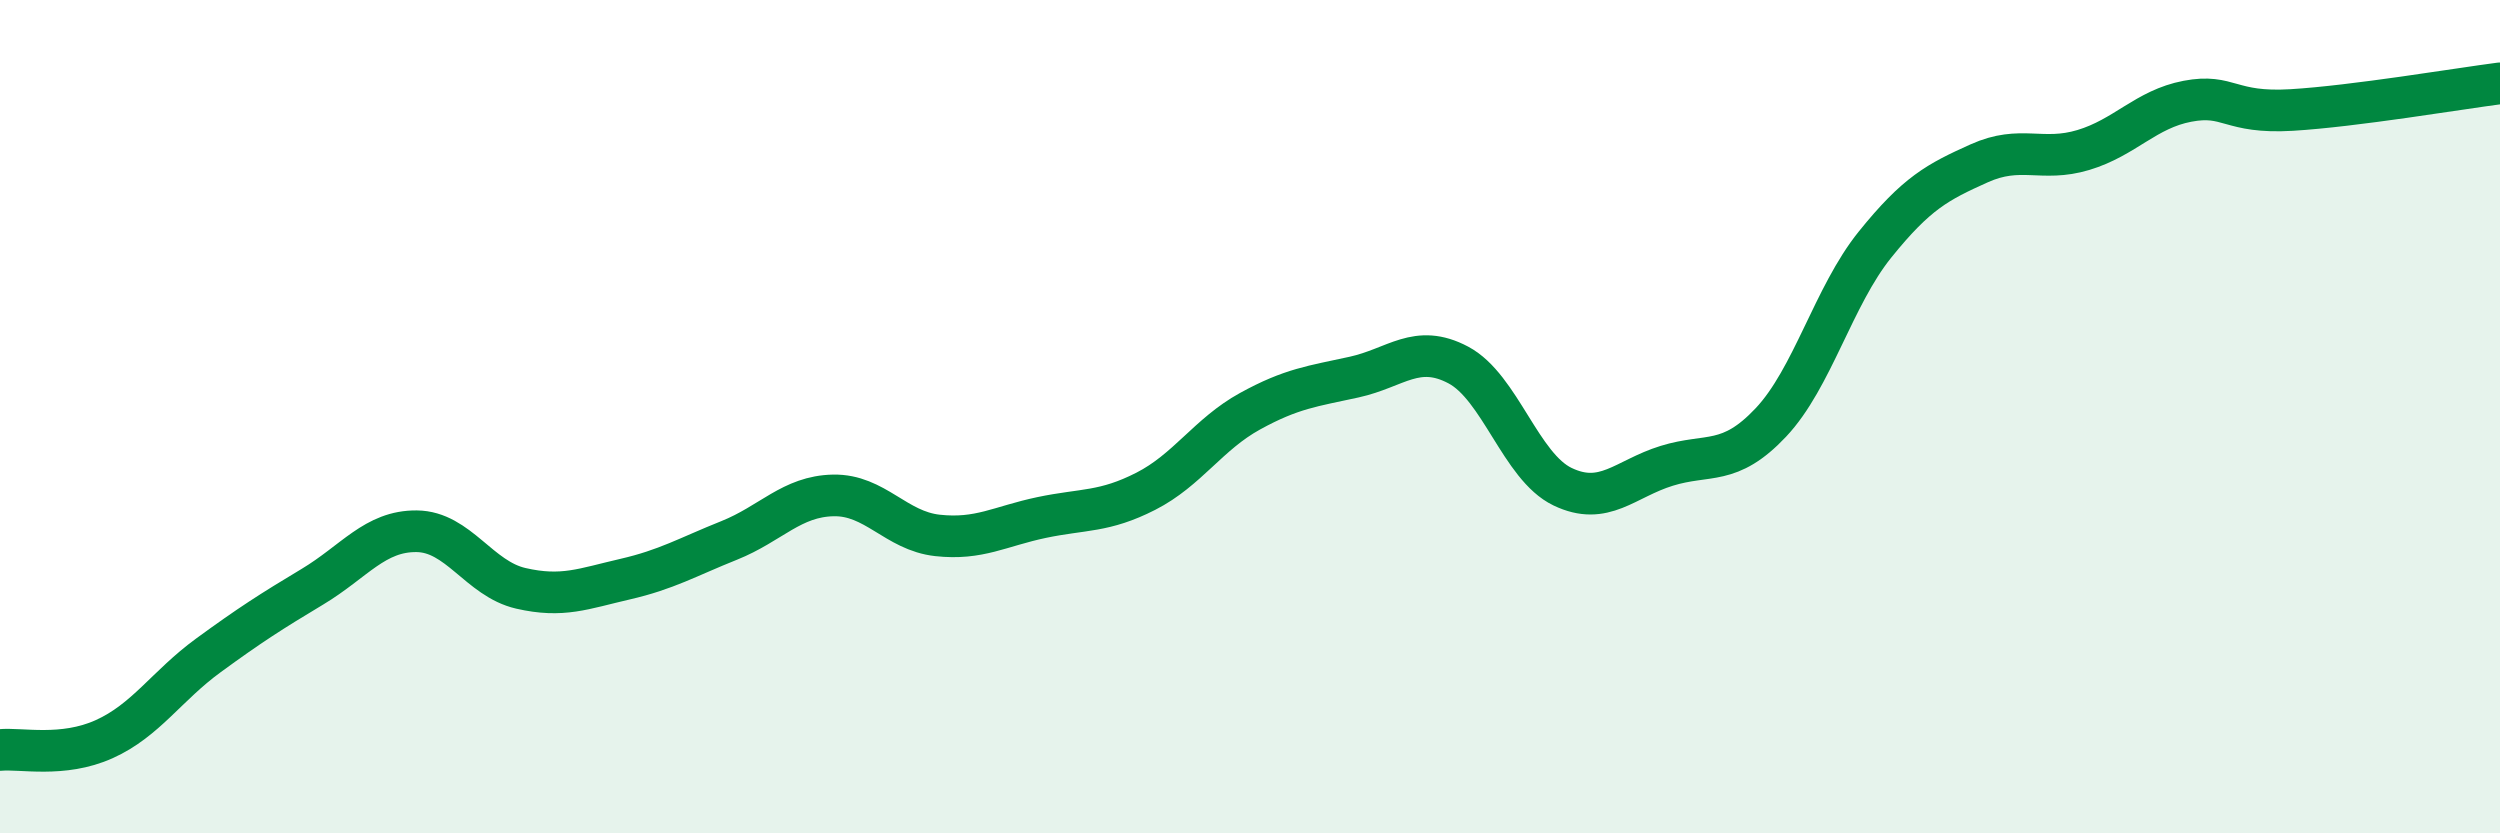 
    <svg width="60" height="20" viewBox="0 0 60 20" xmlns="http://www.w3.org/2000/svg">
      <path
        d="M 0,18 C 0.5,17.95 1.5,18.19 2.5,17.74 C 3.5,17.29 4,16.46 5,15.73 C 6,15 6.5,14.68 7.5,14.08 C 8.5,13.48 9,12.74 10,12.75 C 11,12.76 11.5,13.89 12.5,14.12 C 13.5,14.35 14,14.13 15,13.9 C 16,13.67 16.5,13.37 17.5,12.97 C 18.5,12.57 19,11.91 20,11.89 C 21,11.87 21.5,12.74 22.5,12.85 C 23.5,12.96 24,12.63 25,12.42 C 26,12.21 26.5,12.3 27.5,11.79 C 28.5,11.28 29,10.42 30,9.87 C 31,9.32 31.5,9.27 32.5,9.05 C 33.5,8.83 34,8.23 35,8.76 C 36,9.29 36.5,11.2 37.5,11.68 C 38.5,12.16 39,11.49 40,11.18 C 41,10.87 41.5,11.2 42.5,10.14 C 43.5,9.08 44,7.11 45,5.87 C 46,4.63 46.5,4.37 47.5,3.92 C 48.5,3.47 49,3.9 50,3.6 C 51,3.3 51.5,2.62 52.5,2.43 C 53.5,2.24 53.5,2.73 55,2.64 C 56.5,2.55 59,2.13 60,2L60 20L0 20Z"
        fill="#008740"
        opacity="0.1"
        stroke-linecap="round"
        stroke-linejoin="round"
      />
      <path
        d="M 0,18 C 0.5,17.95 1.5,18.19 2.5,17.74 C 3.5,17.29 4,16.46 5,15.73 C 6,15 6.5,14.68 7.5,14.08 C 8.5,13.48 9,12.74 10,12.75 C 11,12.76 11.5,13.89 12.5,14.12 C 13.5,14.35 14,14.13 15,13.9 C 16,13.67 16.5,13.37 17.5,12.97 C 18.5,12.57 19,11.91 20,11.89 C 21,11.87 21.5,12.74 22.5,12.85 C 23.5,12.96 24,12.63 25,12.42 C 26,12.21 26.5,12.3 27.5,11.79 C 28.5,11.28 29,10.42 30,9.87 C 31,9.32 31.5,9.27 32.5,9.05 C 33.5,8.83 34,8.23 35,8.76 C 36,9.29 36.5,11.2 37.5,11.68 C 38.5,12.16 39,11.49 40,11.18 C 41,10.87 41.5,11.2 42.5,10.14 C 43.5,9.08 44,7.11 45,5.87 C 46,4.63 46.5,4.37 47.5,3.92 C 48.5,3.47 49,3.9 50,3.6 C 51,3.3 51.5,2.62 52.5,2.43 C 53.5,2.24 53.5,2.73 55,2.64 C 56.5,2.55 59,2.13 60,2"
        stroke="#008740"
        stroke-width="1"
        fill="none"
        stroke-linecap="round"
        stroke-linejoin="round"
      />
    </svg>
  